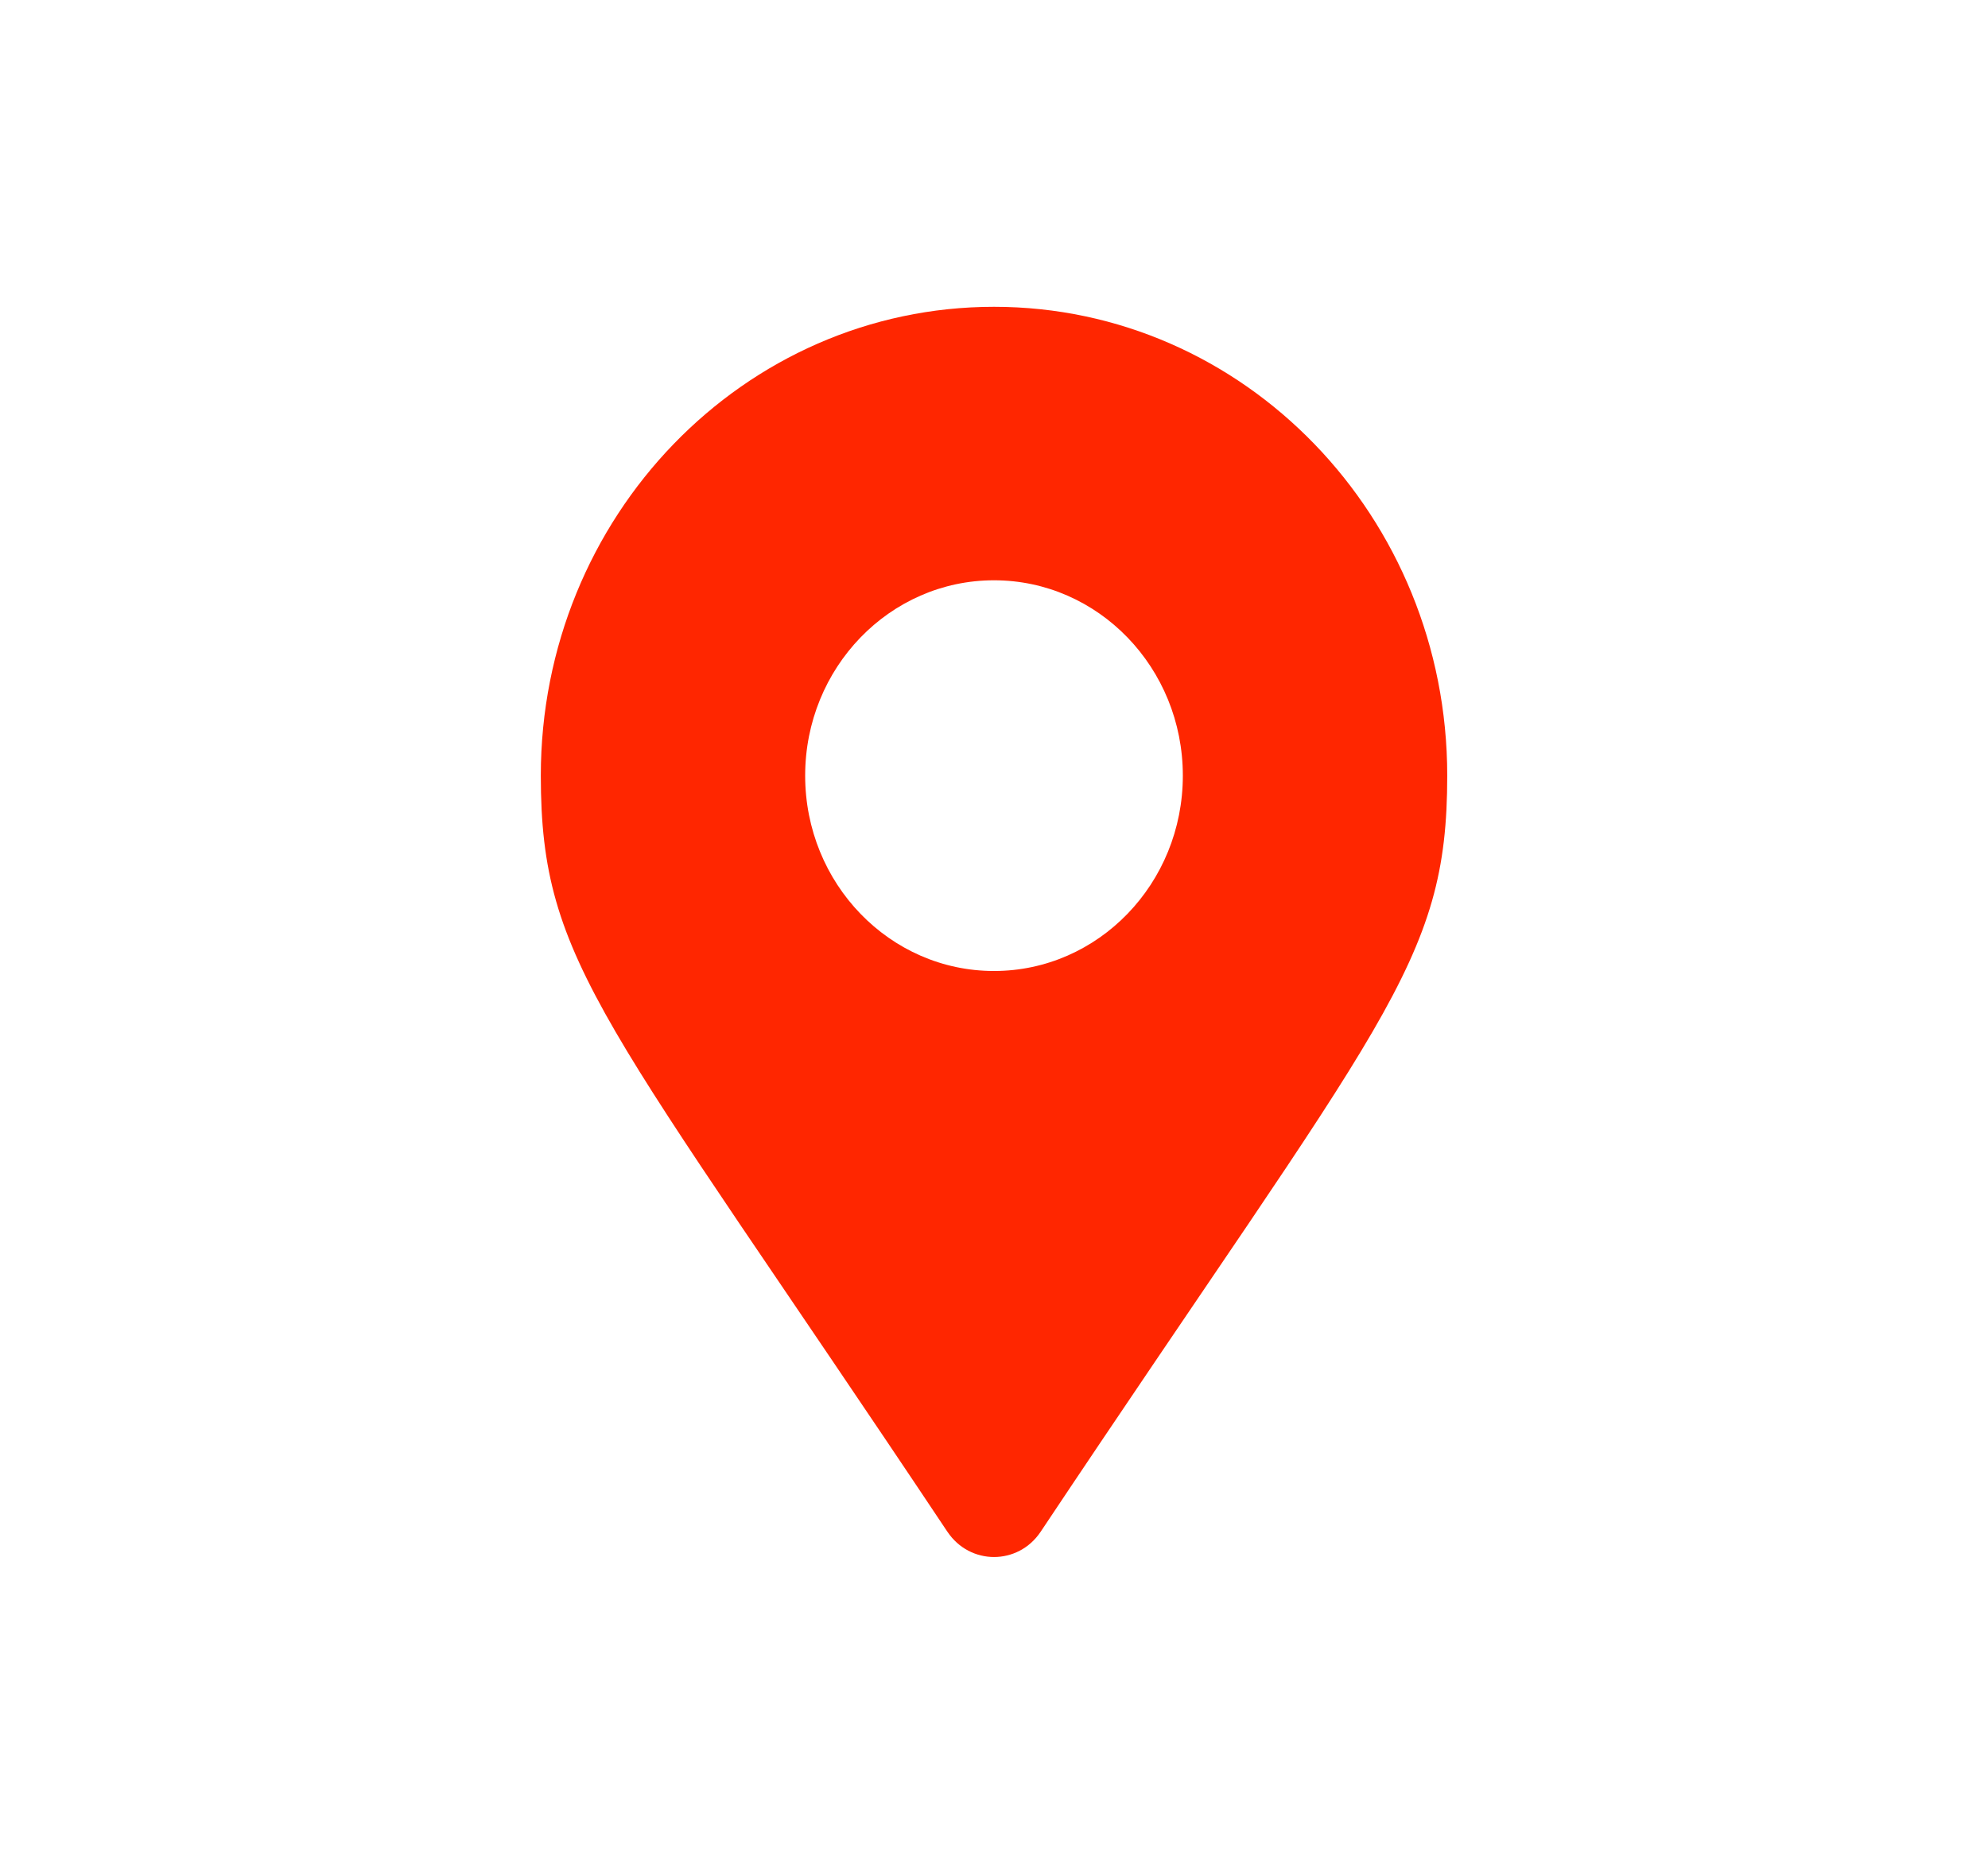 <?xml version="1.0" encoding="UTF-8"?><svg id="_レイヤー_2" xmlns="http://www.w3.org/2000/svg" xmlns:xlink="http://www.w3.org/1999/xlink" viewBox="0 0 80 75"><defs><style>.cls-1,.cls-2{fill:none;}.cls-3{fill:#ff2600;}.cls-2{clip-path:url(#clippath);}</style><clipPath id="clippath"><rect class="cls-1" width="80" height="75"/></clipPath></defs><g id="_レイヤー_1-2"><g class="cls-2"><path class="cls-3" d="m38.126,61.64c-13.802-20.697-16.363-22.822-16.363-30.428,0-10.419,8.165-18.866,18.238-18.866s18.238,8.447,18.238,18.866c0,7.607-2.562,9.731-16.363,30.428-.906,1.353-2.843,1.353-3.749,0h0Zm1.874-22.567c4.197,0,7.599-3.519,7.599-7.861s-3.402-7.861-7.599-7.861-7.599,3.519-7.599,7.861,3.402,7.861,7.599,7.861Z"/></g></g></svg>